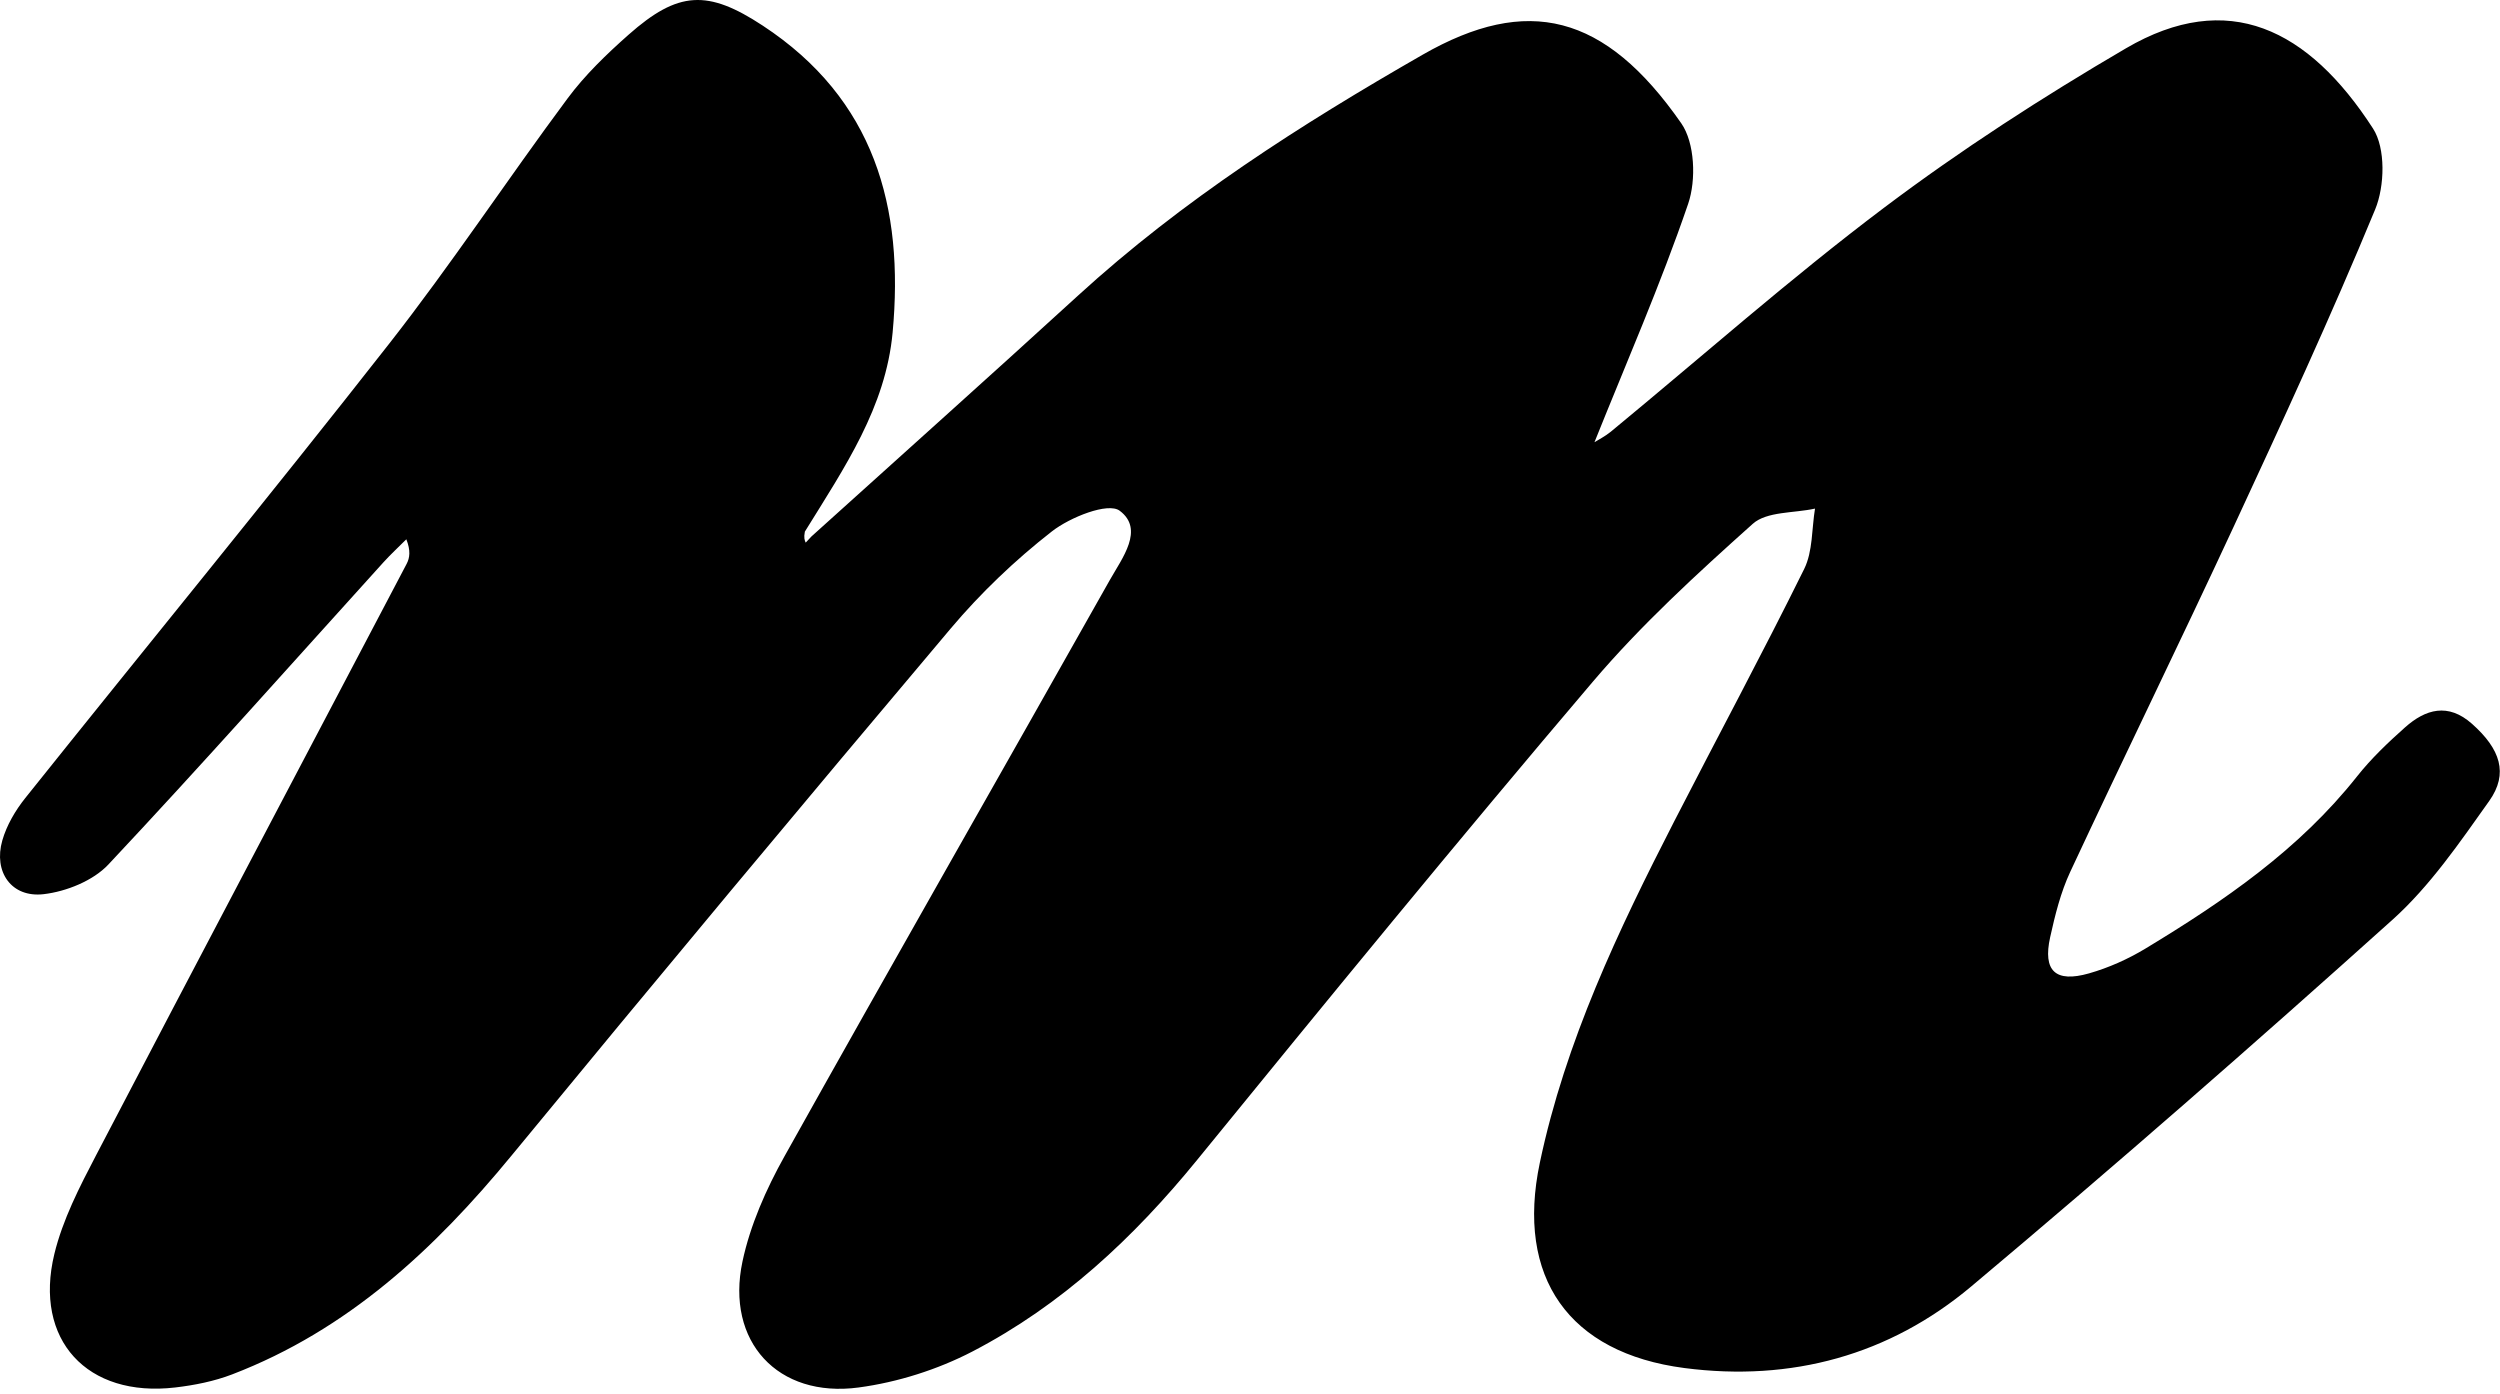 <svg xmlns="http://www.w3.org/2000/svg" version="1.1" xmlns:xlink="http://www.w3.org/1999/xlink" xmlns:svgjs="http://svgjs.com/svgjs" width="382" height="213"><svg width="382" height="213" viewBox="0 0 382 213" fill="none" xmlns="http://www.w3.org/2000/svg">
<path d="M124 81.961C137.576 69.704 151.214 57.515 164.713 45.173C180.664 30.591 198.726 19.055 217.375 8.363C233.367 -0.806 245.223 2.061 256.898 18.84C258.973 21.823 259.196 27.493 257.954 31.13C253.742 43.467 248.49 55.45 243.634 67.569C244.208 67.205 245.26 66.682 246.144 65.954C260.023 54.52 273.511 42.568 287.859 31.758C299.634 22.886 312.113 14.828 324.849 7.38C340.421 -1.726 352.726 4.365 362.598 19.641C364.545 22.655 364.395 28.441 362.923 32.004C356.157 48.387 348.721 64.5 341.254 80.585C333.081 98.192 324.542 115.629 316.331 133.219C314.871 136.349 314.014 139.813 313.263 143.208C312.126 148.35 314.058 150.198 319.201 148.733C322.195 147.88 325.149 146.559 327.817 144.947C339.816 137.695 351.312 129.81 360.159 118.631C362.312 115.911 364.875 113.473 367.474 111.158C370.635 108.343 374.068 107.359 377.716 110.595C382.042 114.433 383.335 118.189 380.349 122.393C375.835 128.749 371.312 135.378 365.574 140.535C344.42 159.549 322.996 178.28 301.21 196.566C288.692 207.072 273.73 211.166 257.375 209.036C239.721 206.736 231.587 195.2 235.289 177.649C239.199 159.117 247.268 142.176 255.839 125.463C262.431 112.61 269.286 99.888 275.68 86.938C277.009 84.247 276.822 80.808 277.333 77.713C274.108 78.43 269.966 78.122 267.82 80.043C259.296 87.672 250.775 95.471 243.383 104.167C222.908 128.253 202.887 152.728 182.919 177.239C173.226 189.137 162.203 199.432 148.594 206.505C143.262 209.276 137.161 211.207 131.207 212.007C118.844 213.669 110.853 204.969 113.45 192.761C114.632 187.201 117.057 181.718 119.849 176.719C136.292 147.275 153.043 118.003 169.588 88.616C171.463 85.285 174.906 80.889 171.084 78.037C169.311 76.715 163.511 79.028 160.718 81.206C155.112 85.578 149.855 90.598 145.267 96.037C122.735 122.747 100.35 149.584 78.158 176.578C66.358 190.932 53.103 203.24 35.474 210.007C32.722 211.064 29.721 211.66 26.78 212.006C13.327 213.587 5.117 204.755 8.308 191.598C9.576 186.37 12.151 181.371 14.668 176.547C30.413 146.378 46.315 116.29 62.134 86.159C62.619 85.236 62.768 84.135 62.088 82.402C60.919 83.573 59.699 84.698 58.589 85.922C44.618 101.348 30.805 116.921 16.564 132.093C14.232 134.577 10.141 136.223 6.673 136.629C1.747 137.206 -1.028 133.223 0.355 128.412C1.019 126.101 2.348 123.834 3.864 121.938C22.367 98.787 41.169 75.872 59.445 52.544C68.973 40.383 77.504 27.444 86.728 15.036C89.387 11.458 92.686 8.278 96.04 5.309C103.637 -1.418 108.147 -1.607 116.551 3.918C133.614 15.133 138.181 31.607 136.392 50.819C135.33 62.225 129.117 71.323 122.981 81.236C122.795 82.201 122.952 82.558 123.109 82.915C123.406 82.597 123.703 82.279 124 81.961Z" fill="black"></path>
</svg><style>@media (prefers-color-scheme: light) { :root { filter: none; } }
</style></svg>